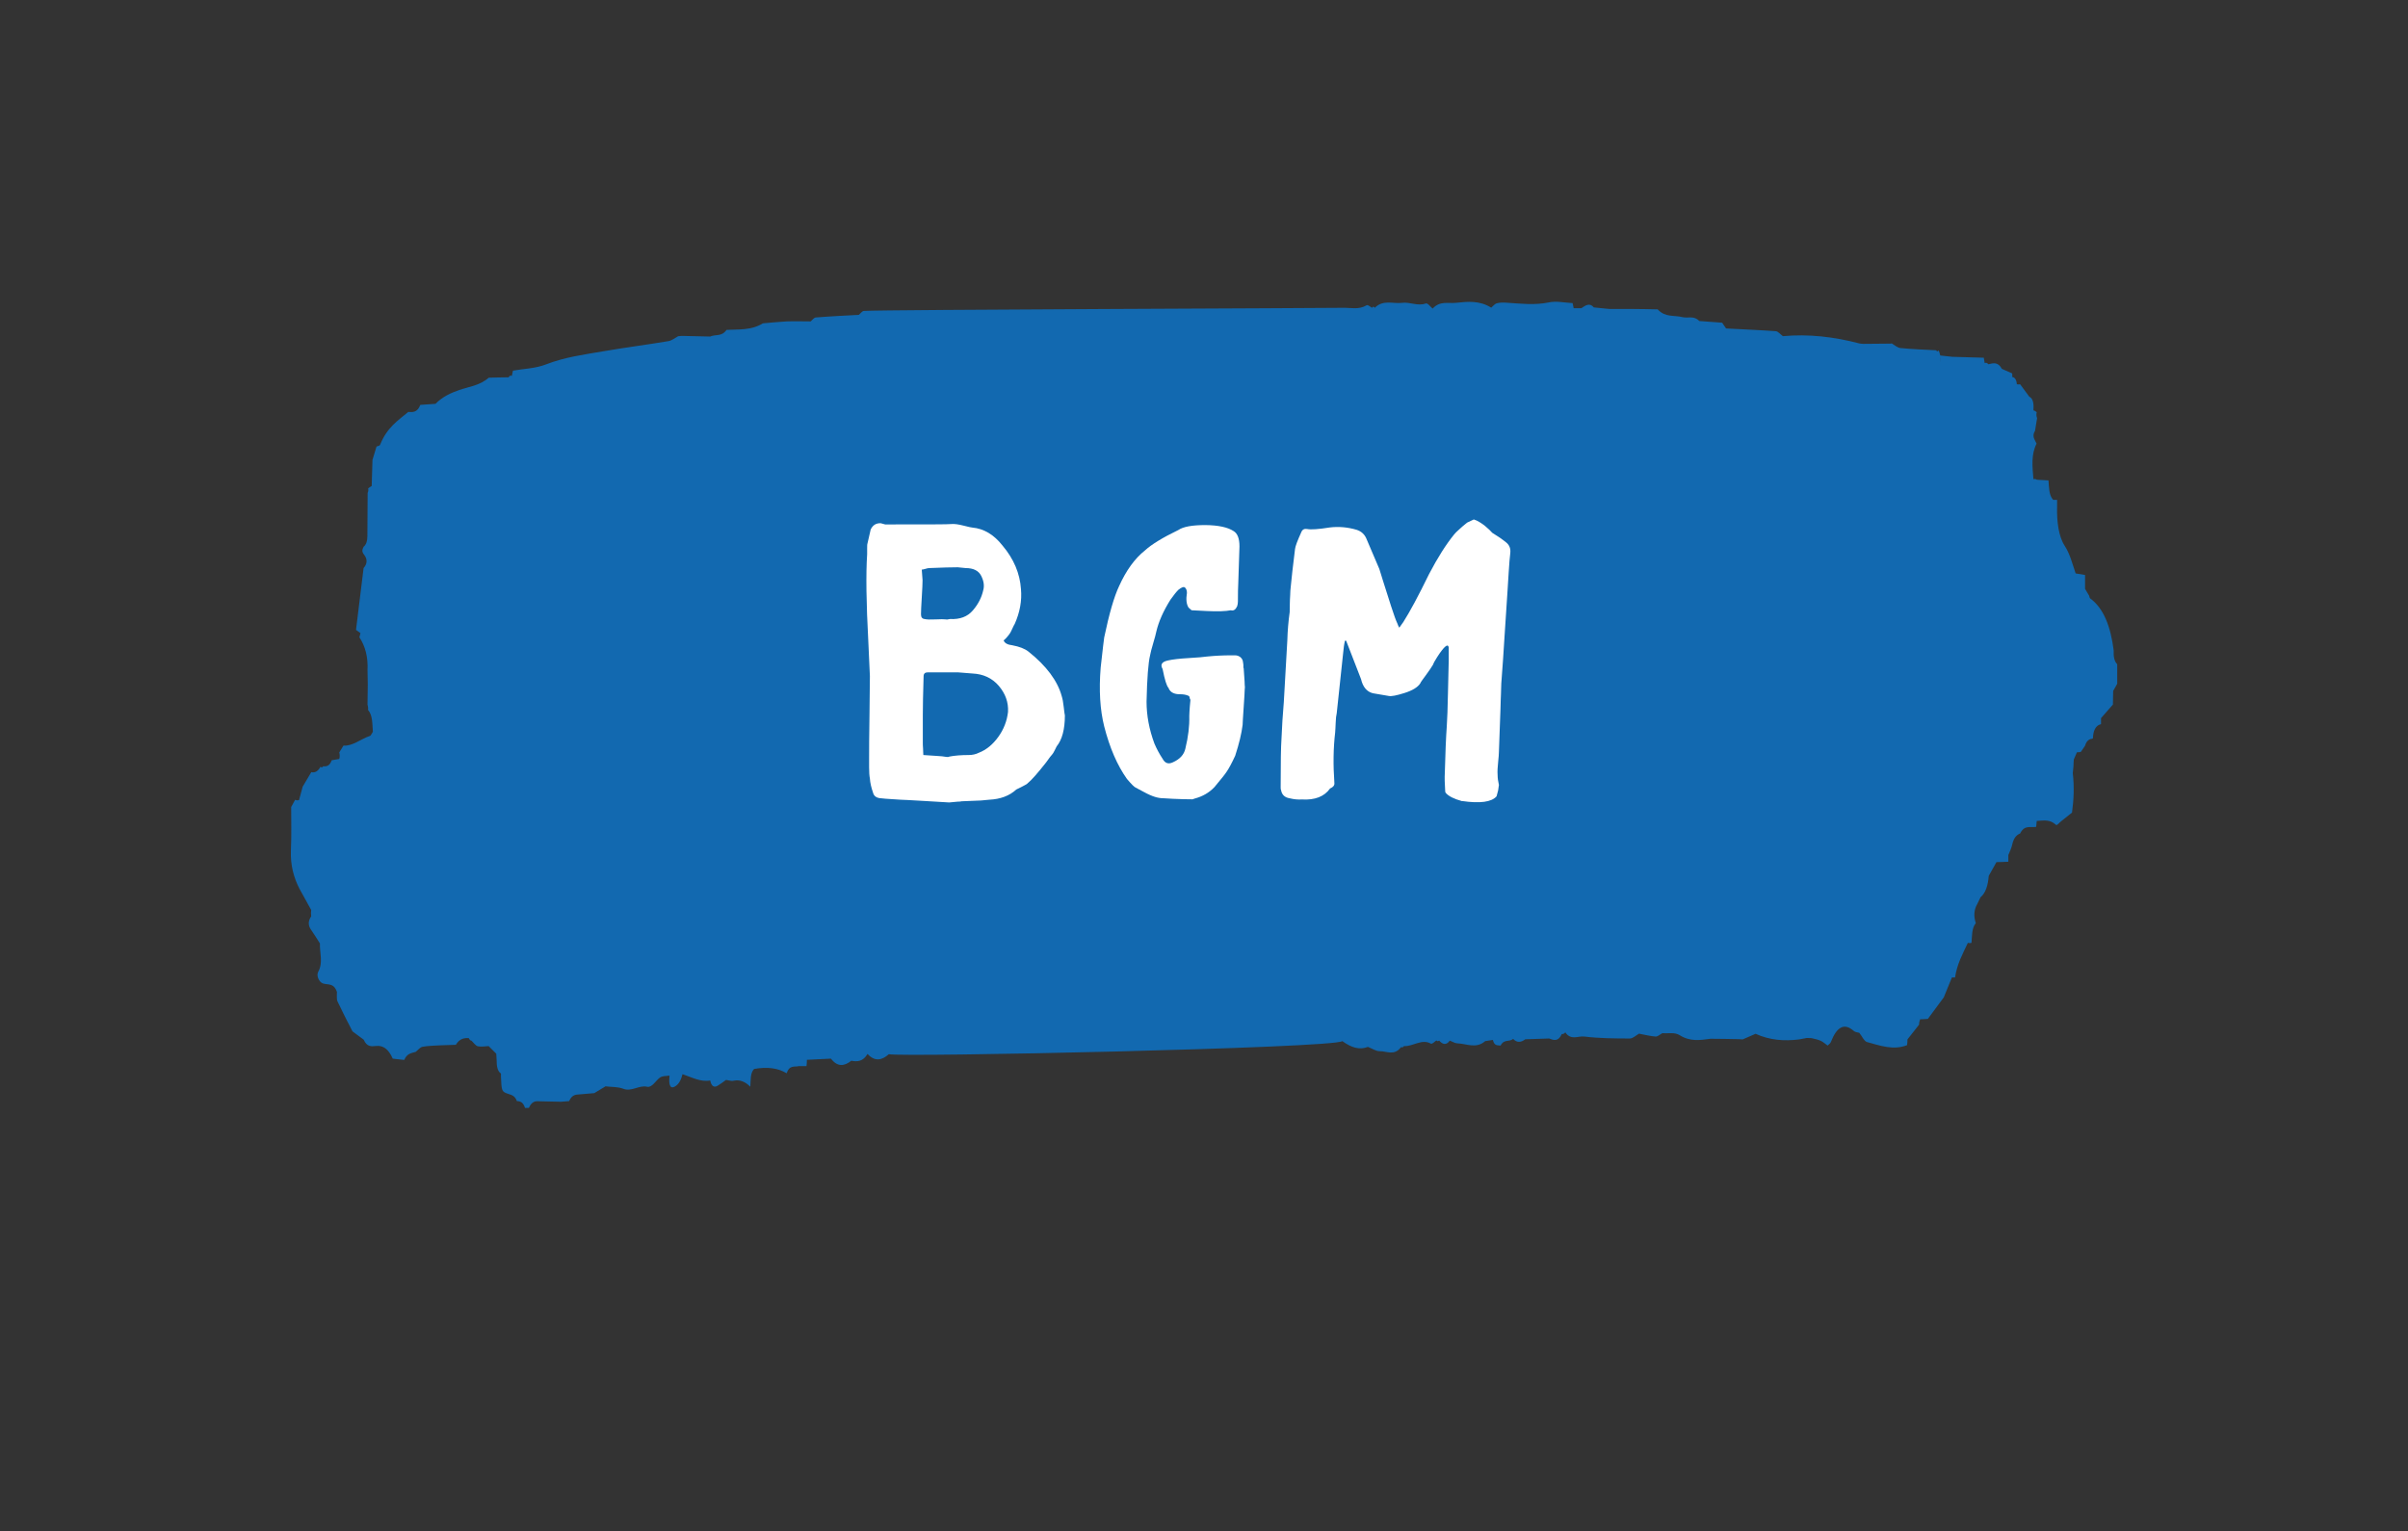 <?xml version="1.0" encoding="UTF-8"?>
<svg id="BGM" xmlns="http://www.w3.org/2000/svg" version="1.1" viewBox="0 0 184.25 117.19">
  <rect x="0" y="0" width="184.25" height="117.19" fill="#333333" stroke="none"/>
  <!-- Generator: Adobe Illustrator 29.2.1, SVG Export Plug-In . SVG Version: 2.1.0 Build 116)  -->
  <defs>
    <style>
      .st0 {
        fill: #fff;
      }

      .st1 {
        fill: #1269b0;
      }
    </style>
  </defs>
  <path class="st1" d="M162,50.84c-.24-.24-.29-.63-.27-1.06-.23-1.81-.76-3.22-1.8-3.98-.04-.03-.05-.13-.08-.21-.1-.17-.21-.35-.31-.52,0-.36,0-.71,0-1.06h0c-.24-.04-.49-.08-.72-.12-.26-.77-.44-1.5-.83-2.1-.47-.71-.62-1.87-.59-3,0-.18,0-.35,0-.53-.1,0-.2,0-.3,0-.33-.35-.31-.94-.36-1.49-.29-.02-.59-.03-.88-.05-.09-.06-.18-.07-.27-.04-.08-.95-.19-1.9.24-2.72-.12-.3-.39-.55-.12-.98.05-.33.1-.65.16-.98-.06-.14-.07-.29-.03-.45-.08-.07-.16-.12-.25-.14.03-.47,0-.89-.32-1.05-.23-.32-.46-.63-.7-.95-.08.02-.16.02-.25,0-.03-.36-.16-.53-.36-.56.01-.09.02-.18,0-.27-.26-.12-.53-.24-.79-.35-.29-.55-.66-.44-1.03-.35-.09-.11-.18-.14-.28-.09-.02-.14-.04-.27-.07-.41-.81-.02-1.61-.05-2.42-.07-.3-.03-.61-.06-.91-.1,0,.19-.02.38-.03.58-.21-.14-.42-.27-.63-.41.21.14.42.27.63.41,0-.19.02-.39.03-.58-.03-.14-.07-.27-.12-.39-.07.1-.13.09-.2-.01-.91-.05-1.82-.08-2.72-.17-.24-.02-.47-.24-.7-.37v.03c-.72,0-1.44.01-2.15.02-.1,0-.2-.02-.29-.03-1.94-.51-3.89-.74-5.86-.56-.18-.13-.36-.36-.54-.38-1.27-.09-2.54-.14-3.81-.21-.1-.15-.2-.29-.3-.44-.58-.05-1.17-.09-1.75-.13-.41-.44-.87-.19-1.31-.3-.63-.16-1.29.04-1.87-.59-.61-.01-1.23-.03-1.84-.03-.61,0-1.22,0-1.84,0-.4-.04-.81-.08-1.21-.12-.32-.39-.64-.15-.95.06-.2,0-.4,0-.59,0-.03-.13-.06-.26-.08-.39-.62-.03-1.24-.18-1.84-.05-1.07.22-2.14.09-3.21.02-.26-.02-.52-.02-.77.05-.14.04-.27.21-.41.33-.88-.56-1.81-.47-2.71-.37-.58.06-1.22-.17-1.77.44-.18-.14-.37-.44-.53-.39-.61.22-1.21-.13-1.81-.05-.7.09-1.43-.27-2.09.38-.07-.11-.14-.11-.21,0-.14-.07-.31-.26-.42-.19-.59.35-1.19.18-1.79.19-1.41.03-35.26.14-36.67.24-.13,0-.26.2-.39.3-1.09.06-2.18.11-3.28.2-.14,0-.27.19-.4.3-.61,0-1.22-.02-1.83,0-.61.03-1.22.1-1.83.15-.9.55-1.85.45-2.78.5-.37.54-.84.32-1.25.51-.72-.02-1.44-.04-2.16-.05-.1,0-.2.02-.3.03-.24.13-.48.33-.73.37-1.66.28-3.33.49-5,.78-1.46.25-2.92.44-4.37,1-.82.32-1.69.33-2.53.48-.03.14-.06.28-.09.41-.09-.06-.17-.03-.24.1-.51,0-1.01.02-1.52.03-.72.62-1.52.68-2.28.95-.63.22-1.24.49-1.8,1.05-.39.03-.77.05-1.16.08-.22.58-.57.57-.92.54-.79.66-1.63,1.19-2.15,2.5-.04.11-.18.1-.28.15-.1.34-.21.68-.31,1.02-.02.67-.04,1.33-.06,2-.09.05-.18.11-.27.18.03.13.01.25-.04.35,0,1.1-.01,2.21-.02,3.31,0,.37-.09.65-.29.81-.12.23-.14.39.04.61.27.34.24.71-.04,1.02-.19,1.58-.39,3.15-.58,4.73.11.08.23.17.34.25-.03.1-.06.21-.08.32.45.68.67,1.51.62,2.54,0,.35.02.7.02,1.05,0,.52-.02,1.04-.02,1.56.04.13.06.27.04.41.36.41.32,1.06.37,1.67-.08.11-.14.29-.23.32-.68.22-1.31.79-2.02.74-.11.17-.21.35-.32.52.04.17.05.33,0,.5-.19.03-.39.07-.58.1-.15.43-.38.49-.65.46-.06.1-.13.11-.21.04-.19.35-.43.48-.7.41-.22.37-.44.74-.66,1.11-.09.34-.19.68-.28,1.03l-.15.02-.15-.04c-.1.18-.2.37-.3.55,0,1.09.03,2.19-.02,3.28-.05,1.19.22,2.12.65,2.97h0c.3.53.6,1.08.9,1.63-.02.16-.02.32,0,.49-.23.34-.26.68,0,1.04.23.32.44.68.67,1.03-.03.72.26,1.46-.13,2.17-.16.29.05.78.35.89.38.14.83-.07,1.08.65,0,.24-.03.56.04.72.37.79.76,1.54,1.15,2.3.29.21.57.43.86.64.24.56.6.52.94.48.54-.06.96.23,1.28.97.29.03.59.07.88.1.22-.52.56-.52.88-.62.17-.14.34-.36.53-.39.45-.08.91-.08,1.36-.11.39-.01.79-.03,1.18-.04.28-.47.63-.53.99-.51.05.12.12.19.21.2.16.15.31.38.47.42.28.06.56,0,.84-.01.19.2.39.39.58.58.01.17.02.33.03.5,0,.44.05.83.33,1.02,0,.08,0,.16,0,.24.05,1.13.05,1.15.6,1.33.25.08.48.15.62.54.25,0,.49.09.62.52h.3c.16-.38.39-.52.65-.51.6.01,1.21.03,1.81.04.21-.02.42-.03.62-.05.15-.36.37-.48.62-.5.43-.03.87-.07,1.3-.11.29-.17.57-.35.86-.52.46.06.93.02,1.37.19.62.24,1.2-.3,1.81-.16.37.09.65-.45.97-.69.22-.16.5-.12.75-.16-.08.7.05,1.01.36.86.31-.15.51-.47.63-.97.7.23,1.39.62,2.12.48.1.47.31.55.56.41.22-.13.43-.29.65-.45.2.02.4.11.59.06.46-.1.88.07,1.27.46.04-.49-.02-1.04.29-1.36q1.51-.27,2.49.33c.22-.66.61-.46.95-.55.19,0,.38,0,.57,0,.02-.16.03-.32.03-.48.61-.03,1.23-.06,1.84-.09.5.65,1.02.59,1.56.16.45.09.89.07,1.24-.52.54.59,1.08.51,1.63.02.86.24,34.02-.46,34.7-1,.68.49,1.3.7,1.96.44.3.12.6.33.9.33.55,0,1.13.37,1.63-.31l.12.02.11-.1c.69.04,1.35-.58,2.05-.19.11.06.28-.15.42-.24l.11.06.11-.05q.45.51.81,0c.19.07.38.2.57.21.71.02,1.44.44,2.14-.17.2-.03.39-.06.59-.09.11.49.37.39.59.43.26-.52.66-.25.96-.51.31.33.62.26.93.03.61-.02,1.22-.04,1.83-.06.35.14.7.25.96-.34.1.01.19-.03.27-.13.44.64.97.26,1.45.32,1.16.14,2.33.15,3.49.15.23,0,.47-.24.7-.37.43.08.85.19,1.27.22.17.01.34-.17.52-.26.45.04.93-.09,1.33.16.79.5,1.56.38,2.35.27.72,0,1.43.02,2.15.03.1,0,.21.01.31.02.33-.14.66-.29.99-.43,1.1.5,2.21.57,3.33.43.2-.04.4-.07.59-.11.12,0,.23,0,.35.01.24.06.48.1.72.21.18.08.35.24.52.36.08-.09.2-.14.25-.27.44-1.13,1-1.51,1.75-.85.12.11.29.1.43.15.19.24.37.64.58.7,1.02.28,2.03.65,3.07.24.02-.14.03-.29.03-.44.3-.38.6-.75.89-1.13,0-.15.03-.28.08-.41.2,0,.4-.02.59-.03.41-.55.81-1.1,1.22-1.65.21-.51.41-1.01.62-1.52h.12s.12,0,.12,0c.16-1.06.6-1.83.98-2.65l.14.02.14-.02c.05-.54.01-1.13.33-1.51-.18-.54-.14-1.04.12-1.48.08-.17.16-.34.24-.5.4-.33.57-.92.63-1.64.2-.35.39-.7.59-1.05.3,0,.61-.02.91-.03,0-.17,0-.34,0-.51.1-.26.23-.5.29-.78.11-.51.32-.76.61-.87.34-.69.81-.43,1.23-.51.02-.15.03-.3.04-.45.5-.03,1-.15,1.48.3.07.07.25-.17.38-.27h0c.28-.23.56-.45.84-.67.14-1,.18-2,.06-3.02.02-.17.03-.34.05-.5,0-.18.02-.37.03-.55.08-.18.16-.37.24-.55.1.01.21,0,.3-.03.11-.16.21-.31.32-.47.12-.42.35-.52.6-.55.02-.66.24-1.01.62-1.1,0-.15,0-.31,0-.46.3-.35.61-.7.91-1.04,0-.35.01-.69.02-1.04.1-.18.21-.36.31-.55,0-.5,0-1.01,0-1.51"/>
  <g>
    <path class="st0" d="M76.8,49.03c.08.2.3.32.66.36.54.1.95.26,1.23.48,1.38,1.1,2.23,2.24,2.55,3.42.06.18.11.45.15.81s.07.58.09.66c0,1.06-.21,1.85-.63,2.37-.02.04-.07.14-.15.3-.08.16-.14.26-.18.3-.08.08-.24.29-.48.63-.66.84-1.13,1.37-1.41,1.59-.02.04-.15.12-.39.24-.24.12-.4.2-.48.24-.52.48-1.21.74-2.07.78-.06,0-.27.02-.63.06l-1.47.06c-.08.02-.19.03-.33.03-.38.04-.59.06-.63.06-.08,0-.7-.04-1.85-.11-1.15-.07-1.77-.1-1.88-.1-.98-.06-1.51-.1-1.59-.12-.28-.04-.45-.18-.51-.42-.14-.4-.22-.76-.24-1.08-.04-.2-.06-.49-.06-.86v-.71c0-.54,0-1.68.03-3.42.02-1.74.03-2.69.03-2.85l-.12-2.64c-.16-2.96-.19-5.19-.09-6.69v-.44c0-.19,0-.32.03-.4l.24-1.05c.16-.34.42-.5.78-.48l.33.09c3.16,0,4.85,0,5.07-.03.22-.02.53.02.92.12.39.1.62.15.68.15.88.08,1.65.54,2.31,1.38.86,1.02,1.33,2.13,1.41,3.33.08.88-.08,1.77-.48,2.67-.04.06-.1.17-.17.33-.07.16-.13.28-.18.36-.05.08-.12.18-.21.28-.09.11-.19.21-.29.29ZM70.53,43.6l.06.81c0,.24-.02.68-.06,1.32-.04.64-.06,1.07-.06,1.29s.09.34.27.36c.16.04.44.05.83.03.39-.02.66-.02.82,0,.02.02.12.01.3-.03.76.04,1.34-.18,1.75-.66.41-.48.67-.99.79-1.53.1-.34.05-.71-.15-1.11-.2-.4-.6-.6-1.2-.6-.34-.04-.54-.06-.6-.06-.48,0-1.2.02-2.16.06-.08,0-.19.02-.31.06-.13.04-.23.06-.29.06ZM70.65,57.79c.2.02.5.04.9.06.4.02.7.05.9.09.1,0,.16,0,.18-.03.42-.08.92-.12,1.5-.12.28,0,.54-.06.78-.18.56-.22,1.05-.62,1.47-1.2.42-.58.67-1.22.75-1.92.04-.74-.2-1.4-.71-2-.51-.59-1.18-.9-2-.94l-1.14-.09h-2.28c-.22,0-.33.1-.33.3-.04,1.32-.06,2.32-.06,3v2.07c0,.12,0,.28.02.48,0,.2.02.36.02.48Z"/>
    <path class="st0" d="M95.16,51.13s.01.21.04.58.04.6.04.71c.02.12.02.24,0,.36,0,.16-.03.62-.08,1.37s-.08,1.2-.08,1.33c-.08.66-.27,1.45-.57,2.37-.26.56-.48.97-.66,1.23-.1.16-.41.55-.93,1.17-.4.42-.9.71-1.5.87-.02,0-.05.01-.09.03s-.07.03-.09.03c-.16,0-.39,0-.69-.01-.3-.01-.57-.02-.81-.03-.24-.01-.47-.03-.69-.04-.24,0-.47-.04-.69-.11-.22-.07-.51-.19-.85-.38-.35-.18-.56-.29-.62-.33-.1-.04-.32-.26-.66-.66-.74-1.04-1.32-2.38-1.74-4.02-.32-1.28-.41-2.78-.27-4.5.16-1.44.25-2.21.27-2.31.38-1.82.76-3.13,1.14-3.93.54-1.2,1.2-2.11,1.98-2.73.5-.46,1.35-.98,2.55-1.56.38-.26,1.07-.38,2.07-.38,1,.01,1.72.17,2.16.46.3.18.45.57.45,1.17l-.09,2.76c-.02.34-.03.83-.03,1.47,0,.12-.02.24-.06.36-.12.26-.28.36-.48.3-.4.08-1.01.1-1.83.06l-1.17-.06s-.12-.09-.24-.21c-.16-.26-.2-.63-.12-1.11,0-.18-.04-.31-.14-.41s-.27-.03-.52.17c-.16.16-.36.41-.6.75-.54.86-.9,1.67-1.08,2.43-.04.2-.12.5-.24.9-.12.4-.2.71-.24.93-.14.58-.23,1.76-.27,3.54,0,1.06.2,2.13.6,3.21.18.42.39.81.63,1.17.18.34.44.43.78.27.54-.24.86-.59.96-1.05.22-.9.32-1.73.3-2.49,0-.18.02-.42.04-.72.03-.3.05-.48.05-.54-.02,0-.04-.03-.05-.09-.01-.06-.02-.11-.04-.15-.02-.04-.1-.08-.25-.12-.15-.04-.37-.06-.65-.06-.36-.04-.59-.2-.69-.48-.14-.14-.29-.62-.45-1.44-.2-.34-.06-.56.42-.66.36-.08.88-.14,1.57-.18s1.17-.08,1.43-.12c.6-.06,1.2-.09,1.8-.09h.31c.09,0,.17.01.24.04.07.03.13.06.18.1.05.04.09.09.12.14.03.05.05.09.06.13,0,.04.02.09.03.17s.02.12.02.15v.23Z"/>
    <path class="st0" d="M107.07,48.04c.04-.06.14-.2.3-.42.5-.78,1.16-2.01,1.98-3.69.66-1.26,1.3-2.27,1.92-3.03.08-.1.2-.22.36-.36.16-.14.26-.23.3-.27l.33-.27c.08-.04.25-.12.51-.24.14.04.29.11.45.21.16.1.29.19.39.27.1.08.21.19.35.31.13.13.2.21.22.23l.42.27c.1.06.23.15.39.27s.25.19.27.21c.24.2.34.47.3.81-.04.32-.08.8-.12,1.44-.04.64-.07,1.12-.09,1.44l-.24,3.66c-.02.36-.05.88-.1,1.55-.05.67-.09,1.17-.11,1.51-.02.24-.04.49-.04.75,0,.26-.02.54-.03.86-.01.31-.02.54-.02.71l-.12,3.3c0,.14-.02.4-.06.78s-.06.7-.04.96c0,.26.04.52.1.78,0,.04-.02.18-.06.42,0,.02-.04.17-.12.45-.38.44-1.26.56-2.64.36-.02.02-.03.02-.03,0-.58-.16-.98-.36-1.2-.6-.04-.04-.06-.09-.06-.15-.04-.6-.05-1.06-.03-1.38.04-1.56.09-2.75.15-3.57.04-.6.07-1.44.09-2.52.02-1.08.04-1.92.06-2.52v-1.02c-.06-.32-.35-.08-.87.72-.18.28-.29.48-.33.6-.1.18-.29.45-.55.81-.27.36-.42.57-.43.63-.2.3-.6.54-1.2.73-.6.19-1,.27-1.2.23l-1.23-.21c-.46-.12-.76-.48-.9-1.08l-1.14-2.94h-.09c-.06.24-.11.59-.15,1.05l-.48,4.5c-.04.16-.07.4-.08.73s-.03.58-.04.74c-.14,1.18-.16,2.47-.06,3.87.02.18-.09.32-.33.42-.44.62-1.16.9-2.16.84-.3.02-.61-.01-.93-.09-.38-.06-.6-.27-.66-.63-.02-.02-.03-.09-.03-.21,0-1.9.02-3.12.06-3.66.04-.98.1-1.93.18-2.85.18-3.1.27-4.68.27-4.74.02-.72.08-1.44.18-2.16,0-.14,0-.34.01-.6,0-.26.02-.5.03-.72,0-.22.02-.42.04-.6.06-.66.17-1.63.33-2.91.02-.2.18-.63.48-1.29.08-.2.23-.28.45-.24.28.06.86.02,1.74-.12.68-.08,1.36-.02,2.04.18.38.12.64.37.78.75l.96,2.25c.04.12.09.28.15.48.06.2.1.33.12.39.28.9.49,1.56.63,1.98.22.68.38,1.12.48,1.32.04.12.09.23.15.33Z"/>
  </g>
</svg>